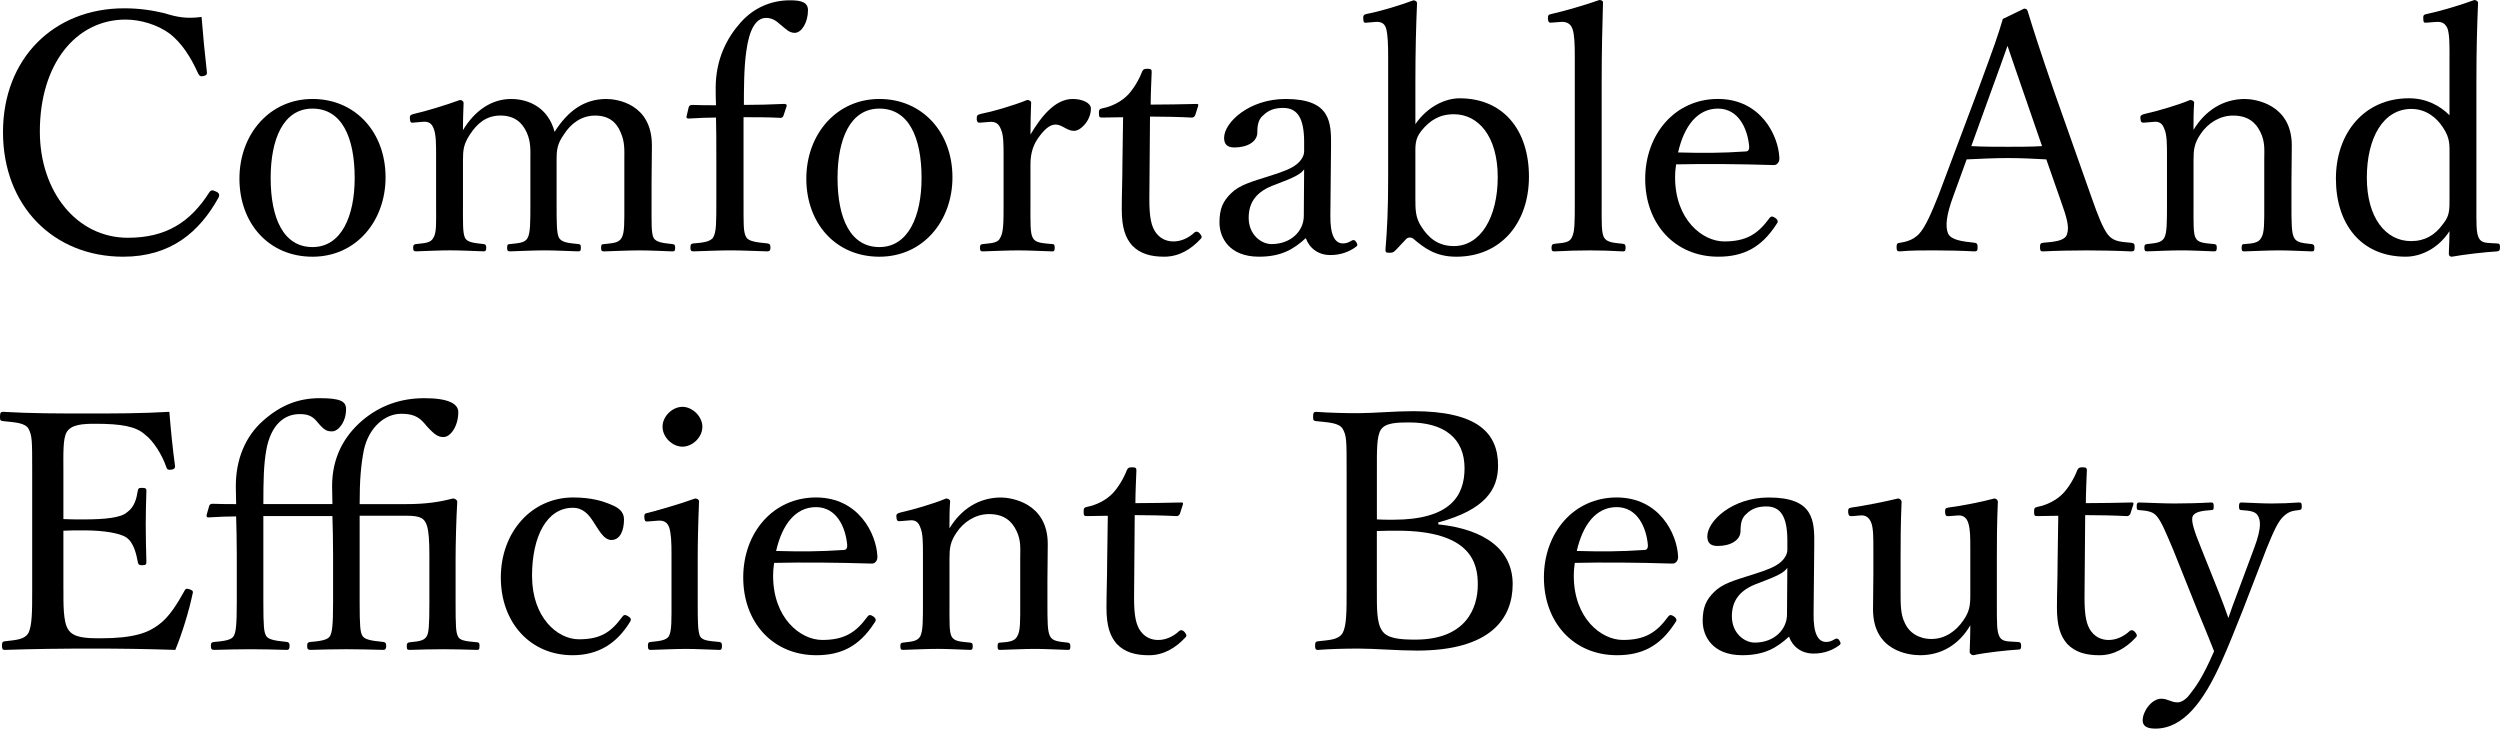 <?xml version="1.0" encoding="UTF-8"?><svg id="_レイヤー_2" xmlns="http://www.w3.org/2000/svg" width="1426.79" height="415.83" viewBox="0 0 1426.79 415.83"><defs><style>.cls-1{fill:#000;stroke-width:0px;}</style></defs><g id="_レイヤー_1-2"><path class="cls-1" d="M118.08,41.13c.19,1.33-.38,1.9-1.9,2.27-1.71.38-2.27,0-3.03-1.33-4.36-9.67-9.29-17.25-16.11-22.74-7.2-5.31-16.87-8.15-25.4-8.15-28.24,0-48.9,25.21-48.9,63.87,0,34.31,21.04,60.65,50.23,60.65,21.61,0,35.63-8.72,46.62-26.15.76-.95,1.52-1.33,3.79-.19,1.71.76,2.08,1.9,1.33,3.41-10.8,19.52-27.1,33.74-54.4,33.74C30.51,146.51,1.71,117.51,1.71,75.43S30.7,4.74,70.88,4.74c8.72,0,16.11,1.14,23.12,2.84,7.2,2.27,12.7,3.22,21.04,2.08.76,9.86,1.9,21.61,3.03,31.46Z"/><path class="cls-1" d="M220.05,101.21c0,24.83-16.68,45.3-41.7,45.3s-41.7-19.14-41.7-44.54,17.25-45.49,41.7-45.49,41.7,18.95,41.7,44.73ZM154.47,101.59c0,23.12,7.39,39.42,23.88,39.42s24.07-17.63,24.07-39.42c0-23.31-7.39-39.61-24.07-39.61s-23.88,17.44-23.88,39.61Z"/><path class="cls-1" d="M236.54,69.94c-1.9.19-2.46.38-2.65-2.46,0-1.71.38-1.9,2.27-2.46,6.82-1.52,18.01-4.93,26.34-7.96,1.14,0,2.08.76,2.08,1.71-.19,5.12-.38,10.61-.38,15.54,6.82-11.37,16.49-17.82,27.48-17.82,10.04,0,21.23,4.93,24.83,18.76,7.58-11.94,16.87-18.76,29.57-18.76,5.88,0,25.97,2.65,25.97,26.53,0,6.82-.19,16.11-.19,20.85v12.32c0,11.18-.19,16.87,1.14,19.52,1.52,2.84,6.25,3.03,10.8,3.6,1.14.19,1.52.38,1.52,2.08,0,1.52-.19,2.08-1.52,2.08-5.69-.19-13.08-.57-18.95-.57s-13.27.38-20.09.57c-1.33,0-1.71-.38-1.71-2.08s.38-2.08,1.71-2.08c4.93-.57,8.34-.57,10.04-3.6,1.71-3.03,1.52-8.72,1.52-19.52v-25.02c0-5.31.38-10.05-2.08-15.54-2.27-5.69-6.63-9.67-14.59-9.67s-14.03,4.74-17.82,10.8c-3.79,5.31-4.17,8.72-4.17,14.59v24.83c0,11.18,0,16.68,1.33,19.52,1.71,2.84,5.88,3.03,11.18,3.6,1.14.19,1.33.38,1.33,2.08,0,1.52-.19,2.08-1.52,2.08-6.25-.19-13.65-.57-18.95-.57-6.25,0-13.65.38-19.9.57-1.52,0-1.71-.57-1.71-2.08,0-1.71.38-2.08,1.71-2.08,4.74-.57,8.53-.57,10.04-3.6,1.52-3.03,1.52-8.72,1.52-19.52v-25.02c0-5.31.38-10.05-2.08-15.54-2.65-5.88-7.2-9.67-14.97-9.67-8.34,0-13.46,4.74-17.44,10.8-3.6,5.5-3.98,8.72-3.98,14.59v24.83c0,11.18-.19,16.68,1.14,19.52,1.33,2.84,5.88,3.03,10.61,3.6,1.14.19,1.52.57,1.52,2.08,0,1.71-.38,2.08-1.52,2.08-5.88-.19-13.27-.57-19.14-.57s-13.08.38-19.33.57c-1.33,0-1.71-.38-1.71-2.08,0-1.52.38-1.9,1.71-2.08,4.93-.57,8.34-.57,9.86-3.6,1.9-3.03,1.52-8.72,1.52-19.52v-27.1c0-6.82,0-12.13-1.33-15.54-1.14-3.22-3.03-4.36-6.63-3.98l-4.36.38Z"/><path class="cls-1" d="M424.36,115.8c0,11.56-.19,16.87,1.52,19.52,1.33,2.65,6.82,3.03,12.13,3.6,1.14.19,1.71.57,1.71,2.46,0,1.52-.57,2.08-1.71,2.08-6.63-.19-15.35-.57-21.04-.57-6.06,0-14.78.38-21.23.57-1.33,0-1.71-.57-1.71-2.08,0-1.9.38-2.27,1.71-2.46,4.74-.38,9.86-.76,11.37-3.6,1.71-3.03,1.71-8.34,1.71-19.52v-26.72c0-7.96,0-15.73-.19-21.99-4.55,0-9.48.19-15.73.57-.76,0-1.14-.38-1.14-.95l1.33-5.69c.38-.76.95-1.14,1.9-1.14,5.12.19,9.29.19,13.65.19-.19-3.03-.19-7.2-.19-9.86,0-16.49,6.44-28.62,14.21-37.34,7.2-8.15,17.06-12.7,28.24-12.7,6.44,0,10.23,1.14,10.23,5.69,0,6.82-3.6,12.89-7.58,12.89-3.22,0-5.12-2.27-7.96-4.55-2.84-2.65-5.31-3.98-8.34-3.98-5.69,0-9.67,6.25-11.37,19.33-1.33,9.29-1.33,22.17-1.33,30.32,6.44,0,15.54-.19,23.12-.57.95,0,1.33.38,1.33,1.14l-1.9,5.69c-.38.76-.95,1.14-1.52,1.14-7.01-.38-14.78-.38-21.23-.38v48.9Z"/><path class="cls-1" d="M543.58,101.21c0,24.83-16.68,45.3-41.7,45.3s-41.7-19.14-41.7-44.54,17.25-45.49,41.7-45.49,41.7,18.95,41.7,44.73ZM478,101.59c0,23.12,7.39,39.42,23.88,39.42s24.07-17.63,24.07-39.42c0-23.31-7.39-39.61-24.07-39.61s-23.88,17.44-23.88,39.61Z"/><path class="cls-1" d="M560.07,69.94c-1.71.19-2.46.19-2.65-2.08,0-2.08.38-2.27,2.27-2.84,6.82-1.33,18.57-4.74,26.53-7.96,1.14,0,2.27.57,2.27,1.52-.19,5.5-.38,10.99-.38,18.19,5.88-9.86,13.84-20.28,24.07-20.28,5.69,0,10.42,2.27,10.42,5.5,0,6.63-5.69,12.7-9.67,12.7s-6.82-3.6-10.42-3.6c-2.84,0-5.69,1.9-9.1,6.44-3.41,4.36-5.31,9.29-5.31,16.3v22.36c0,11.18-.19,16.87,1.33,19.52,1.52,3.03,5.5,3.03,11.18,3.6.95,0,1.33.38,1.33,2.08s-.38,2.08-1.33,2.08c-6.25-.19-13.84-.57-19.52-.57s-14.03.38-20.28.57c-1.14,0-1.52-.38-1.52-2.08s.38-1.9,1.52-2.08c5.12-.57,8.72-.57,10.05-3.6,1.9-3.22,1.9-8.72,1.9-19.52v-27.1c0-6.82,0-11.94-1.52-15.35-1.33-3.41-3.22-4.36-6.44-4.17l-4.74.38Z"/><path class="cls-1" d="M629.06,67.09c-1.52,0-1.9-.19-1.9-2.46,0-1.9.19-2.46,2.08-2.84,5.12-.95,10.8-3.79,14.59-7.77,3.03-3.22,6.25-8.53,7.96-13.08.57-1.14.95-1.71,3.03-1.71,2.27,0,2.46.57,2.46,1.9-.19,5.31-.57,12.89-.57,18.57,7.58,0,18.38-.19,26.16-.38.95,0,1.14.19.95,1.14l-1.71,5.31c-.38.76-.95,1.33-1.9,1.33-6.82-.38-16.87-.57-23.88-.57l-.38,47.19c0,10.42,1.14,15.54,3.79,19.14,3.22,4.36,7.58,4.93,10.04,4.93,4.17,0,8.53-1.9,11.94-5.12.95-.76,2.08-.57,3.03.57,1.14,1.52,1.52,2.08.38,3.22-5.31,5.69-12.13,10.04-20.66,10.04-7.39,0-13.65-1.52-18.38-6.44-3.79-4.36-5.88-10.04-5.88-20.66,0-8.72.38-17.25.38-26.16l.38-26.34-11.94.19Z"/><path class="cls-1" d="M759.26,122.63c-.19,11.75,2.65,16.3,7.2,16.3,1.9,0,3.22-.57,5.12-1.71.76-.38,1.71-.38,2.46.95.95,1.52.76,2.08-.38,2.84-3.41,2.46-8.15,4.55-14.4,4.55-6.82,0-11.94-3.79-14.02-9.67-6.82,6.25-13.84,10.61-26.72,10.61-17.06,0-22.55-10.99-22.55-19.52,0-7.96,2.08-12.13,6.44-16.49,4.93-4.93,11.37-6.63,22.74-10.23,7.77-2.46,11.94-4.17,14.78-6.44,2.46-1.9,4.36-4.74,4.36-7.39v-5.31c0-13.65-3.79-19.52-11.94-19.52-4.36,0-8.15.95-11.56,4.36-2.46,2.08-3.22,5.12-3.22,9.67,0,5.12-5.5,8.53-13.08,8.53-4.17,0-5.88-1.9-5.88-5.5,0-8.72,14.21-22.17,35.06-22.17,25.78,0,26.16,13.08,25.97,27.48l-.38,38.66ZM744.29,96.66c-2.08,2.84-5.5,4.55-16.49,8.72-10.8,3.79-15.16,10.05-15.16,18.95,0,9.48,7.01,14.97,13.08,14.97,10.99,0,18.38-7.39,18.38-16.11l.19-26.53Z"/><path class="cls-1" d="M807.78,70.88c6.82-10.04,17.06-14.78,25.21-14.78,25.21,0,39.61,18.38,39.61,44.73s-15.92,45.68-41.51,45.68c-11.94,0-18.38-5.12-24.45-10.23-1.14-.95-2.84-.95-3.98,0l-6.06,6.44c-1.52,1.52-1.9,1.52-3.98,1.52-1.71,0-1.9-.38-1.9-1.9.95-11.56,1.52-22.74,1.52-40.56V32.22c0-6.82-.19-12.32-1.14-15.92-.95-3.03-2.84-3.98-6.06-3.79l-4.55.38c-1.71.19-2.27.38-2.46-1.9-.19-2.27.38-2.65,1.9-3.03,7.2-1.33,18.57-4.74,26.72-7.77,1.14,0,2.08.76,2.08,1.52-.57,13.46-.95,27.29-.95,45.3v23.88ZM807.78,112.96c0,6.63,0,10.99,3.22,16.11,4.17,6.63,9.67,11.37,18.76,11.37,15.16,0,25.02-16.3,25.02-39.42s-10.99-35.82-25.02-35.82c-8.34,0-13.84,3.6-18.57,9.48-3.79,4.74-3.41,8.53-3.41,14.4v23.88Z"/><path class="cls-1" d="M898.76,32.03c0-6.82-.19-12.32-1.33-15.54-1.14-3.22-3.6-4.17-6.63-3.98l-4.93.38c-1.71.19-2.27,0-2.46-2.27,0-2.08.38-2.27,2.08-2.65,6.82-1.52,19.33-5.12,27.29-7.96.95,0,2.08.38,2.08,1.33-.38,13.46-.76,27.67-.76,45.87v68.61c0,11.37-.19,16.87,1.33,19.71,1.71,2.84,5.31,3.03,10.8,3.6,1.33.19,1.52.76,1.52,2.27,0,1.71-.38,2.08-1.52,2.08-6.25-.38-13.27-.57-18.76-.57-6.25,0-13.84.19-20.28.57-1.33,0-1.71-.38-1.71-2.08,0-1.52.38-2.08,1.71-2.27,5.12-.57,8.53-.57,9.86-3.6,1.71-3.03,1.71-8.72,1.71-19.71V32.03Z"/><path class="cls-1" d="M956,101.21c0,24.07,15.54,36.58,28.05,36.58s19.14-4.17,25.78-13.27c.38-.57.95-.95,1.52-.95.76,0,3.22,1.33,3.22,2.84,0,.57-.19.76-.95,1.9-8.53,13.08-18.76,18.19-32.98,18.19-24.83,0-41.7-18.76-41.7-44.35s17.06-45.68,41.51-45.68,34.49,20.85,35.06,33.55c0,1.33,0,1.9-.95,3.22-1.14,1.14-1.9.95-3.03.95-18.57-.57-38.29-.76-54.96-.38-.19,1.52-.57,3.98-.57,7.39ZM996.37,86.43c1.52,0,2.08-1.33,1.9-3.03-.95-10.04-6.06-21.42-17.82-21.42s-19.33,10.04-22.74,25.02c13.84.38,24.83.38,38.66-.57Z"/><path class="cls-1" d="M1167.89,90.97c-6.44-.38-14.59-.76-21.8-.76-7.77,0-15.35.38-23.69.76l-7.58,20.85c-3.98,10.8-4.74,17.25-3.03,21.42,1.71,3.79,8.15,4.55,15.16,5.31,1.14.19,1.71.57,1.71,2.46,0,2.08-.38,2.46-1.9,2.46-7.01-.38-16.3-.57-23.12-.57s-13.27,0-19.33.57c-1.52,0-1.9-.38-1.9-2.46,0-1.9.38-2.27,1.9-2.46,5.31-.76,8.34-2.46,10.8-4.93,3.6-3.79,7.01-11.56,11.37-22.55l22.55-60.08c9.29-25.21,11.18-30.51,14.02-40.18l12.13-5.88c.95,0,1.71.19,2.08,1.52,3.6,11.75,6.63,21.23,14.97,45.49l21.42,60.65c3.79,10.8,6.44,17.44,9.29,21.23,3.03,3.79,6.44,4.17,13.27,4.74,1.71.19,2.08.57,2.08,2.46,0,2.08-.38,2.46-2.08,2.46-7.58-.38-17.82-.57-25.4-.57s-17.25.19-24.83.57c-1.33,0-1.71-.38-1.71-2.46,0-1.9.38-2.27,1.71-2.46,6.25-.57,12.32-.95,13.65-4.74,1.52-4.17,0-9.48-3.6-19.52l-8.15-23.31ZM1154.63,52.12c-4.36-12.32-6.44-18.95-8.91-25.97-2.46,7.01-4.93,13.84-9.29,25.78l-11.37,31.46c6.63.38,14.02.38,21.04.38,6.25,0,13.46,0,19.33-.38l-10.8-31.27Z"/><path class="cls-1" d="M1224.38,69.94c-2.08.19-2.65.19-2.84-2.65,0-1.33.38-1.71,2.46-2.27,6.82-1.52,18.19-4.74,25.97-7.96.95,0,2.27.57,2.27,1.52-.38,5.12-.38,10.61-.38,15.54,6.63-10.99,16.87-17.63,29.38-17.63,5.5,0,26.72,2.84,26.72,26.53,0,6.82-.19,16.11-.19,20.85v12.32c0,11.18,0,16.68,1.52,19.52,1.52,2.84,4.93,3.03,10.04,3.6,1.14.19,1.52.57,1.52,2.08,0,1.71-.19,2.08-1.52,2.08-6.06-.19-12.89-.57-18.76-.57s-13.27.38-19.71.57c-1.33,0-1.52-.38-1.52-2.08s.38-2.08,1.52-2.08c4.55-.38,8.15-.57,9.67-3.6,1.9-3.03,1.71-8.72,1.71-19.52v-25.02c0-5.31.57-10.05-2.08-15.54-2.65-5.69-7.2-9.67-15.73-9.67-7.77,0-14.59,4.55-18.57,10.61-3.6,5.31-3.98,8.91-3.98,14.78v24.83c0,11.18-.19,16.87,1.14,19.52,1.52,3.03,5.12,3.03,10.61,3.6,1.14.19,1.52.38,1.52,2.08s-.38,2.08-1.52,2.08c-6.06-.19-12.89-.57-18.57-.57-6.25,0-13.46.38-19.71.57-1.14,0-1.52-.38-1.52-2.08s.38-1.9,1.52-2.08c4.55-.57,8.15-.57,9.86-3.6,1.52-3.03,1.52-8.72,1.52-19.52v-27.1c0-6.82,0-12.13-1.52-15.54-1.14-3.22-3.03-4.36-6.25-3.98l-4.55.38Z"/><path class="cls-1" d="M1397.98,32.03c0-6.82,0-12.32-1.14-15.73-1.33-3.03-3.22-3.98-6.44-3.79l-4.93.38c-1.9.19-2.46.19-2.46-2.08-.19-2.27.38-2.46,2.08-2.84,7.39-1.52,19.33-5.12,27.1-7.96.95,0,2.08.76,2.08,1.52-.57,13.46-.95,27.29-.95,45.11v69.75c0,10.99-.19,16.3,1.33,19.33,1.33,2.84,4.17,2.84,7.01,3.03l3.41.19c1.33,0,1.71.38,1.71,2.08,0,1.9-.38,2.27-1.71,2.46-6.63.38-18.57,1.71-25.78,3.03-1.14,0-1.71-.57-1.71-1.9.19-4.93.38-8.34.38-12.7-6.44,10.05-16.49,14.59-25.02,14.59-25.4,0-39.8-18.57-39.8-44.54s16.11-45.87,41.7-45.87c9.86,0,17.63,4.17,23.12,9.67v-33.74ZM1397.98,89.08c0-6.44.38-10.04-3.6-16.11-3.6-5.69-9.67-10.8-18.19-10.8-15.92,0-25.4,16.3-25.4,39.23s10.8,36.2,25.21,36.2c7.96,0,13.65-3.41,18.19-9.67,3.98-4.74,3.79-8.53,3.79-14.97v-23.88Z"/><path class="cls-1" d="M36.2,336.42c0,7.96-.19,18.38,2.65,22.74,3.03,4.93,10.23,5.12,18.76,5.12,18.76,0,27.1-3.22,32.98-7.77,6.06-4.36,10.8-12.32,14.59-19.14.57-1.14.95-1.71,2.84-1.14,2.27.76,2.27,1.52,1.9,2.65-2.08,9.86-5.88,22.36-9.86,32.03-16.3-.57-32.41-.76-47.76-.76-16.11,0-33.55.19-49.66.76-1.14,0-1.52-.57-1.52-2.46s.38-2.27,1.52-2.46c6.63-.76,11.18-.95,13.46-4.55,2.27-4.17,2.27-12.51,2.27-25.02v-67.28c0-18.01,0-20.28-2.08-24.45-2.08-3.41-7.39-3.6-14.59-4.36-1.33-.19-1.71-.38-1.71-2.27,0-2.46.38-3.03,1.71-3.03,15.73.95,32.6.95,48.14.95s30.51,0,46.81-.95c.76,9.67,1.9,21.23,3.22,30.7.19,1.14-.19,1.9-1.71,2.27-2.27.38-2.84-.19-3.22-1.33-2.27-6.82-7.39-15.16-12.32-18.76-5.12-4.55-13.27-6.06-28.24-6.06-7.2,0-13.65.38-16.3,4.74-2.27,3.79-1.9,12.51-1.9,22.55v27.1c3.03.19,7.58.19,11.75.19,11.94,0,21.04-.95,24.45-3.98,4.36-3.03,5.5-7.77,6.25-12.32.19-1.14.38-1.71,2.27-1.71,2.46,0,2.65.57,2.65,1.71-.19,6.63-.38,12.7-.38,19.14,0,7.01.19,14.59.38,21.42,0,1.33-.19,1.9-2.65,1.9-1.71,0-2.08-.76-2.27-1.9-.76-4.17-2.27-11.18-6.63-14.02-3.41-2.27-12.32-3.98-24.07-3.98-4.17,0-8.72,0-11.75.19v33.55Z"/><path class="cls-1" d="M189.72,287.71c0-3.22-.19-7.39-.19-10.23,0-15.92,6.44-28.24,17.25-37.53,9.86-8.34,21.61-12.7,35.44-12.7s19.33,3.22,19.33,7.96c0,8.15-4.55,14.21-8.34,14.21-3.03,0-4.93-.95-9.86-6.44l-.95-1.14c-3.6-4.36-7.39-5.69-13.46-5.69-9.29,0-18.38,7.77-21.23,20.47-1.71,8.53-2.46,17.25-2.46,31.08h26.72c10.8,0,18.76-1.14,26.53-3.22,1.33,0,2.46.95,2.46,1.9-.57,9.48-.95,24.07-.95,33.17v24.07c0,13.84.19,17.25,1.33,19.52.95,2.08,3.22,2.84,10.99,3.41,1.14.19,1.33.57,1.33,2.08,0,2.08-.38,2.27-1.52,2.27-6.25-.19-13.08-.38-18.95-.38-6.25,0-13.27.19-19.33.38-1.52,0-1.71-.38-1.71-2.27,0-1.52.38-1.9,1.71-2.08,6.63-.57,8.34-1.33,9.67-3.41,1.14-2.08,1.52-5.31,1.52-19.52v-26.91c0-8.15-.38-13.27-1.33-16.49-1.33-4.36-3.6-5.88-11.56-5.88h-26.91v49.28c0,14.03.38,17.06,1.52,19.14,1.14,1.9,3.6,2.84,11.94,3.6,1.14.19,1.71.57,1.71,2.27s-.57,2.27-1.71,2.27c-6.63-.19-15.16-.38-21.04-.38-6.25,0-14.21.19-20.47.38-1.52,0-1.9-.57-1.9-2.27s.38-2.08,1.9-2.27c7.39-.57,10.04-1.52,11.18-3.41,1.14-2.27,1.71-5.5,1.71-19.33v-26.91c0-7.96-.19-15.73-.38-22.17h-39.42v49.09c0,14.03.38,17.06,1.52,19.14,1.14,1.9,3.6,2.84,11.94,3.6.95.19,1.52.57,1.52,2.27s-.57,2.27-1.52,2.27c-6.63-.19-14.78-.38-20.66-.38-6.25,0-14.59.19-20.85.38-1.52,0-1.9-.57-1.9-2.27s.38-2.08,1.9-2.27c7.39-.57,10.05-1.52,11.18-3.41,1.14-2.27,1.71-5.5,1.71-19.33v-26.91c0-7.96-.19-15.73-.38-21.99-4.36,0-9.48.19-15.92.57-.76,0-.95-.38-.95-1.33l1.52-5.31c.38-.76.76-1.14,1.9-1.14,4.93.19,9.29.19,13.46.19,0-3.22-.19-7.39-.19-10.23,0-15.73,5.69-28.62,15.54-37.34,10.23-9.1,20.47-12.89,32.41-12.89s14.97,1.9,14.97,6.25c0,7.58-4.55,12.7-7.96,12.7-2.65,0-4.17-.38-7.77-4.55l-.95-1.14c-2.84-3.41-5.69-4.17-9.86-4.17-8.72,0-16.3,6.06-18.95,20.28-1.52,8.53-1.71,17.25-1.71,31.08h39.42Z"/><path class="cls-1" d="M348.93,288.09c3.79,1.52,7.2,3.79,7.2,8.34,0,6.44-2.27,11.75-7.2,11.75-4.55,0-7.58-6.44-10.42-10.61-2.46-3.79-5.69-7.77-11.56-7.77-14.97,0-23.31,16.49-23.31,38.85,0,23.88,14.59,36.2,26.72,36.2s18.19-3.79,24.83-12.89c.95-1.33,1.9-1.14,3.41-.19s1.71,1.71,1.14,2.84c-7.77,12.89-18.57,19.33-32.98,19.33-24.07,0-40.94-18.57-40.94-44.35s17.44-45.68,41.32-45.68c10.42,0,16.87,2.08,21.8,4.17Z"/><path class="cls-1" d="M383.24,316.71c0-7.2-.19-12.13-1.33-15.73-1.14-3.03-3.22-4.17-6.82-3.79l-4.74.38c-1.9.19-2.46.19-2.65-2.46,0-1.9.38-2.08,2.27-2.46,6.63-1.71,18.95-5.31,26.72-8.15,1.14,0,2.27.57,2.27,1.71-.57,13.65-.76,24.07-.76,32.98v24.07c0,11.18,0,16.87,1.33,19.9,1.52,2.65,5.69,2.65,10.99,3.22,1.14.19,1.52.57,1.52,2.08,0,2.08-.38,2.46-1.52,2.46-6.06-.19-13.46-.57-19.14-.57s-14.02.38-19.9.57c-1.33,0-1.71-.38-1.71-2.46,0-1.52.38-2.08,1.71-2.08,4.74-.57,8.53-.76,10.23-3.22,1.71-3.22,1.52-9.1,1.52-19.9v-26.53ZM400.86,243.55c0,6.06-5.69,11.37-11.37,11.37s-11.37-5.31-11.37-11.37,5.69-11.37,11.37-11.37,11.37,5.5,11.37,11.37Z"/><path class="cls-1" d="M441.23,328.65c0,24.07,15.54,36.58,28.05,36.58s19.14-4.17,25.78-13.27c.38-.57.95-.95,1.52-.95.76,0,3.22,1.33,3.22,2.84,0,.57-.19.76-.95,1.9-8.53,13.08-18.76,18.19-32.98,18.19-24.83,0-41.7-18.76-41.7-44.35s17.06-45.68,41.51-45.68,34.49,20.85,35.06,33.55c0,1.33,0,1.9-.95,3.22-1.14,1.14-1.9.95-3.03.95-18.57-.57-38.29-.76-54.96-.38-.19,1.52-.57,3.98-.57,7.39ZM481.6,313.87c1.52,0,2.08-1.33,1.9-3.03-.95-10.04-6.06-21.42-17.82-21.42s-19.33,10.04-22.74,25.02c13.84.38,24.83.38,38.66-.57Z"/><path class="cls-1" d="M514.39,297.38c-2.08.19-2.65.19-2.84-2.65,0-1.33.38-1.71,2.46-2.27,6.82-1.52,18.19-4.74,25.97-7.96.95,0,2.27.57,2.27,1.52-.38,5.12-.38,10.61-.38,15.54,6.63-10.99,16.87-17.63,29.38-17.63,5.5,0,26.72,2.84,26.72,26.53,0,6.82-.19,16.11-.19,20.85v12.32c0,11.18,0,16.68,1.52,19.52,1.52,2.84,4.93,3.03,10.04,3.6,1.14.19,1.52.57,1.52,2.08,0,1.71-.19,2.08-1.52,2.08-6.06-.19-12.89-.57-18.76-.57s-13.27.38-19.71.57c-1.33,0-1.52-.38-1.52-2.08s.38-2.08,1.52-2.08c4.55-.38,8.15-.57,9.67-3.6,1.9-3.03,1.71-8.72,1.71-19.52v-25.02c0-5.31.57-10.05-2.08-15.54-2.65-5.69-7.2-9.67-15.73-9.67-7.77,0-14.59,4.55-18.57,10.61-3.6,5.31-3.98,8.91-3.98,14.78v24.83c0,11.18-.19,16.87,1.14,19.52,1.52,3.03,5.12,3.03,10.61,3.6,1.14.19,1.52.38,1.52,2.08s-.38,2.08-1.52,2.08c-6.06-.19-12.89-.57-18.57-.57-6.25,0-13.46.38-19.71.57-1.14,0-1.52-.38-1.52-2.08s.38-1.9,1.52-2.08c4.55-.57,8.15-.57,9.86-3.6,1.52-3.03,1.52-8.72,1.52-19.52v-27.1c0-6.82,0-12.13-1.52-15.54-1.14-3.22-3.03-4.36-6.25-3.98l-4.55.38Z"/><path class="cls-1" d="M620.34,294.54c-1.52,0-1.9-.19-1.9-2.46,0-1.9.19-2.46,2.08-2.84,5.12-.95,10.8-3.79,14.59-7.77,3.03-3.22,6.25-8.53,7.96-13.08.57-1.14.95-1.71,3.03-1.71,2.27,0,2.46.57,2.46,1.9-.19,5.31-.57,12.89-.57,18.57,7.58,0,18.38-.19,26.16-.38.95,0,1.14.19.95,1.14l-1.71,5.31c-.38.76-.95,1.33-1.9,1.33-6.82-.38-16.87-.57-23.88-.57l-.38,47.19c0,10.42,1.14,15.54,3.79,19.14,3.22,4.36,7.58,4.93,10.04,4.93,4.17,0,8.53-1.9,11.94-5.12.95-.76,2.08-.57,3.03.57,1.14,1.52,1.52,2.08.38,3.22-5.31,5.69-12.13,10.04-20.66,10.04-7.39,0-13.65-1.52-18.38-6.44-3.79-4.36-5.88-10.04-5.88-20.66,0-8.72.38-17.25.38-26.16l.38-26.34-11.94.19Z"/><path class="cls-1" d="M820.86,299.27c27.1,2.84,42.45,14.78,42.45,34.12s-12.32,37.91-54.58,37.91c-10.8,0-24.26-1.14-33.17-1.14-7.39,0-16.11.19-23.5.76-1.14,0-1.52-.57-1.52-2.46s.38-2.27,1.52-2.46c6.63-.76,11.75-.76,14.21-4.74,2.27-4.17,2.27-12.32,2.27-24.83v-67.47c0-17.82,0-20.28-2.27-24.26-2.08-3.41-7.96-3.6-15.16-4.36-1.33-.19-1.71-.38-1.71-2.46,0-2.27.38-2.84,1.71-2.84,7.96.57,16.11.76,24.07.76,8.53,0,21.04-1.14,31.27-1.14,36.96,0,48.52,12.51,48.52,31.08,0,13.65-7.39,25.21-34.12,32.41v1.14ZM785.8,296.43c3.03.19,5.88.19,9.29.19,32.41,0,40.75-13.46,40.75-29.38,0-17.06-11.56-26.15-31.65-26.15-6.82,0-13.65.19-16.11,4.17-2.46,3.79-2.27,12.13-2.27,23.69v27.48ZM785.8,336.42c0,10.23-.19,18.76,2.84,23.31,2.84,4.74,10.42,5.31,19.14,5.31,28.62,0,35.63-17.63,35.63-31.46,0-11.94-3.6-30.7-45.87-30.7-3.41,0-6.82,0-11.75.19v33.36Z"/><path class="cls-1" d="M898.19,328.65c0,24.07,15.54,36.58,28.05,36.58s19.14-4.17,25.78-13.27c.38-.57.95-.95,1.52-.95.76,0,3.22,1.33,3.22,2.84,0,.57-.19.76-.95,1.9-8.53,13.08-18.76,18.19-32.98,18.19-24.83,0-41.7-18.76-41.7-44.35s17.06-45.68,41.51-45.68,34.49,20.85,35.06,33.55c0,1.33,0,1.9-.95,3.22-1.14,1.14-1.9.95-3.03.95-18.57-.57-38.29-.76-54.96-.38-.19,1.52-.57,3.98-.57,7.39ZM938.56,313.87c1.52,0,2.08-1.33,1.9-3.03-.95-10.04-6.06-21.42-17.82-21.42s-19.33,10.04-22.74,25.02c13.84.38,24.83.38,38.66-.57Z"/><path class="cls-1" d="M1035.04,350.07c-.19,11.75,2.65,16.3,7.2,16.3,1.9,0,3.22-.57,5.12-1.71.76-.38,1.71-.38,2.46.95.95,1.52.76,2.08-.38,2.84-3.41,2.46-8.15,4.55-14.4,4.55-6.82,0-11.94-3.79-14.02-9.67-6.82,6.25-13.84,10.61-26.72,10.61-17.06,0-22.55-10.99-22.55-19.52,0-7.96,2.08-12.13,6.44-16.49,4.93-4.93,11.37-6.63,22.74-10.23,7.77-2.46,11.94-4.17,14.78-6.44,2.46-1.9,4.36-4.74,4.36-7.39v-5.31c0-13.65-3.79-19.52-11.94-19.52-4.36,0-8.15.95-11.56,4.36-2.46,2.08-3.22,5.12-3.22,9.67,0,5.12-5.5,8.53-13.08,8.53-4.17,0-5.88-1.9-5.88-5.5,0-8.72,14.21-22.17,35.06-22.17,25.78,0,26.16,13.08,25.97,27.48l-.38,38.66ZM1020.06,324.1c-2.08,2.84-5.5,4.55-16.49,8.72-10.8,3.79-15.16,10.05-15.16,18.95,0,9.48,7.01,14.97,13.08,14.97,10.99,0,18.38-7.39,18.38-16.11l.19-26.53Z"/><path class="cls-1" d="M1151.79,366.37c1.33.19,1.71.57,1.71,2.27s-.38,2.08-1.71,2.08c-6.25.38-18.76,1.71-25.59,3.22-.95,0-2.08-.95-2.08-1.9.19-5.5.38-10.04.38-15.16-6.44,10.99-16.49,17.06-28.62,17.06-6.63,0-26.91-2.46-26.91-26.15,0-7.01.19-12.7.19-19.9v-14.4c0-6.82,0-11.75-1.14-14.97-1.14-3.03-3.03-4.55-6.06-4.36l-4.55.38c-1.9.19-2.46-.19-2.65-2.27,0-2.08.19-2.27,2.27-2.65,7.77-1.14,18.38-3.22,26.16-5.12,1.14,0,2.08.95,2.08,1.9-.57,12.89-.57,23.88-.57,32.41v19.33c0,6.63,0,12.51,2.27,17.06,2.46,5.88,8.15,9.48,15.35,9.48,7.96,0,14.21-4.74,18.19-10.61,3.6-5.12,3.98-8.72,3.98-14.59v-25.97c0-6.82,0-11.37-1.14-14.97-.95-3.03-2.84-4.55-5.88-4.36l-4.93.38c-1.9.19-2.27-.19-2.46-2.27,0-2.08.19-2.27,2.08-2.65,7.58-.95,18.95-3.22,25.97-5.12,1.33,0,2.08.95,2.08,1.9-.57,13.08-.57,23.88-.57,32.41v25.4c0,12.13,0,15.73,1.33,18.76,1.33,3.03,4.36,3.03,7.39,3.22l3.41.19Z"/><path class="cls-1" d="M1162.78,294.54c-1.52,0-1.9-.19-1.9-2.46,0-1.9.19-2.46,2.08-2.84,5.12-.95,10.8-3.79,14.59-7.77,3.03-3.22,6.25-8.53,7.96-13.08.57-1.14.95-1.71,3.03-1.71,2.27,0,2.46.57,2.46,1.9-.19,5.31-.57,12.89-.57,18.57,7.58,0,18.38-.19,26.16-.38.95,0,1.14.19.95,1.14l-1.71,5.31c-.38.76-.95,1.33-1.9,1.33-6.82-.38-16.87-.57-23.88-.57l-.38,47.19c0,10.42,1.14,15.54,3.79,19.14,3.22,4.36,7.58,4.93,10.04,4.93,4.17,0,8.53-1.9,11.94-5.12.95-.76,2.08-.57,3.03.57,1.14,1.52,1.52,2.08.38,3.22-5.31,5.69-12.13,10.04-20.66,10.04-7.39,0-13.65-1.52-18.38-6.44-3.79-4.36-5.88-10.04-5.88-20.66,0-8.72.38-17.25.38-26.16l.38-26.34-11.94.19Z"/><path class="cls-1" d="M1280.1,347.98c-4.55,11.37-8.34,21.04-12.13,29.38-10.23,22.93-21.8,38.47-37.91,38.47-5.69,0-7.2-2.08-7.2-4.74,0-5.12,5.12-12.32,10.61-12.32,3.79,0,5.5,2.08,9.29,2.08,1.9,0,4.55-1.33,6.82-4.36,3.41-4.36,7.39-9.48,14.03-24.83-2.84-7.2-5.31-13.27-9.48-23.31l-14.03-35.06c-4.55-10.61-6.44-15.35-9.1-18.57-2.08-2.65-5.12-3.22-10.04-3.6-1.14,0-1.52-.19-1.52-2.08s.38-2.27,1.52-2.27c6.25.19,14.21.57,20.09.57s14.4-.19,20.85-.57c1.14,0,1.52.38,1.52,2.27s-.38,2.08-1.52,2.08c-4.55.38-9.1.76-10.42,3.41-1.33,2.46.95,8.91,4.93,18.76l9.86,24.64c2.46,6.44,3.79,9.67,5.5,14.78,1.52-4.55,2.84-8.15,5.5-15.16l9.1-24.45c2.46-6.44,3.41-10.8,3.41-14.02,0-1.9-.38-3.22-.95-4.36-1.33-2.84-4.36-3.22-9.48-3.6-1.14,0-1.52-.38-1.52-2.08,0-1.9.38-2.27,1.52-2.27,5.31.19,11.94.57,17.06.57s10.61-.19,15.54-.57c1.33,0,1.71.19,1.71,2.27,0,1.71-.38,1.9-1.71,2.08-3.41.38-5.69.76-8.53,3.41-3.22,2.84-5.69,8.34-9.86,18.57l-13.46,34.87Z"/></g></svg>